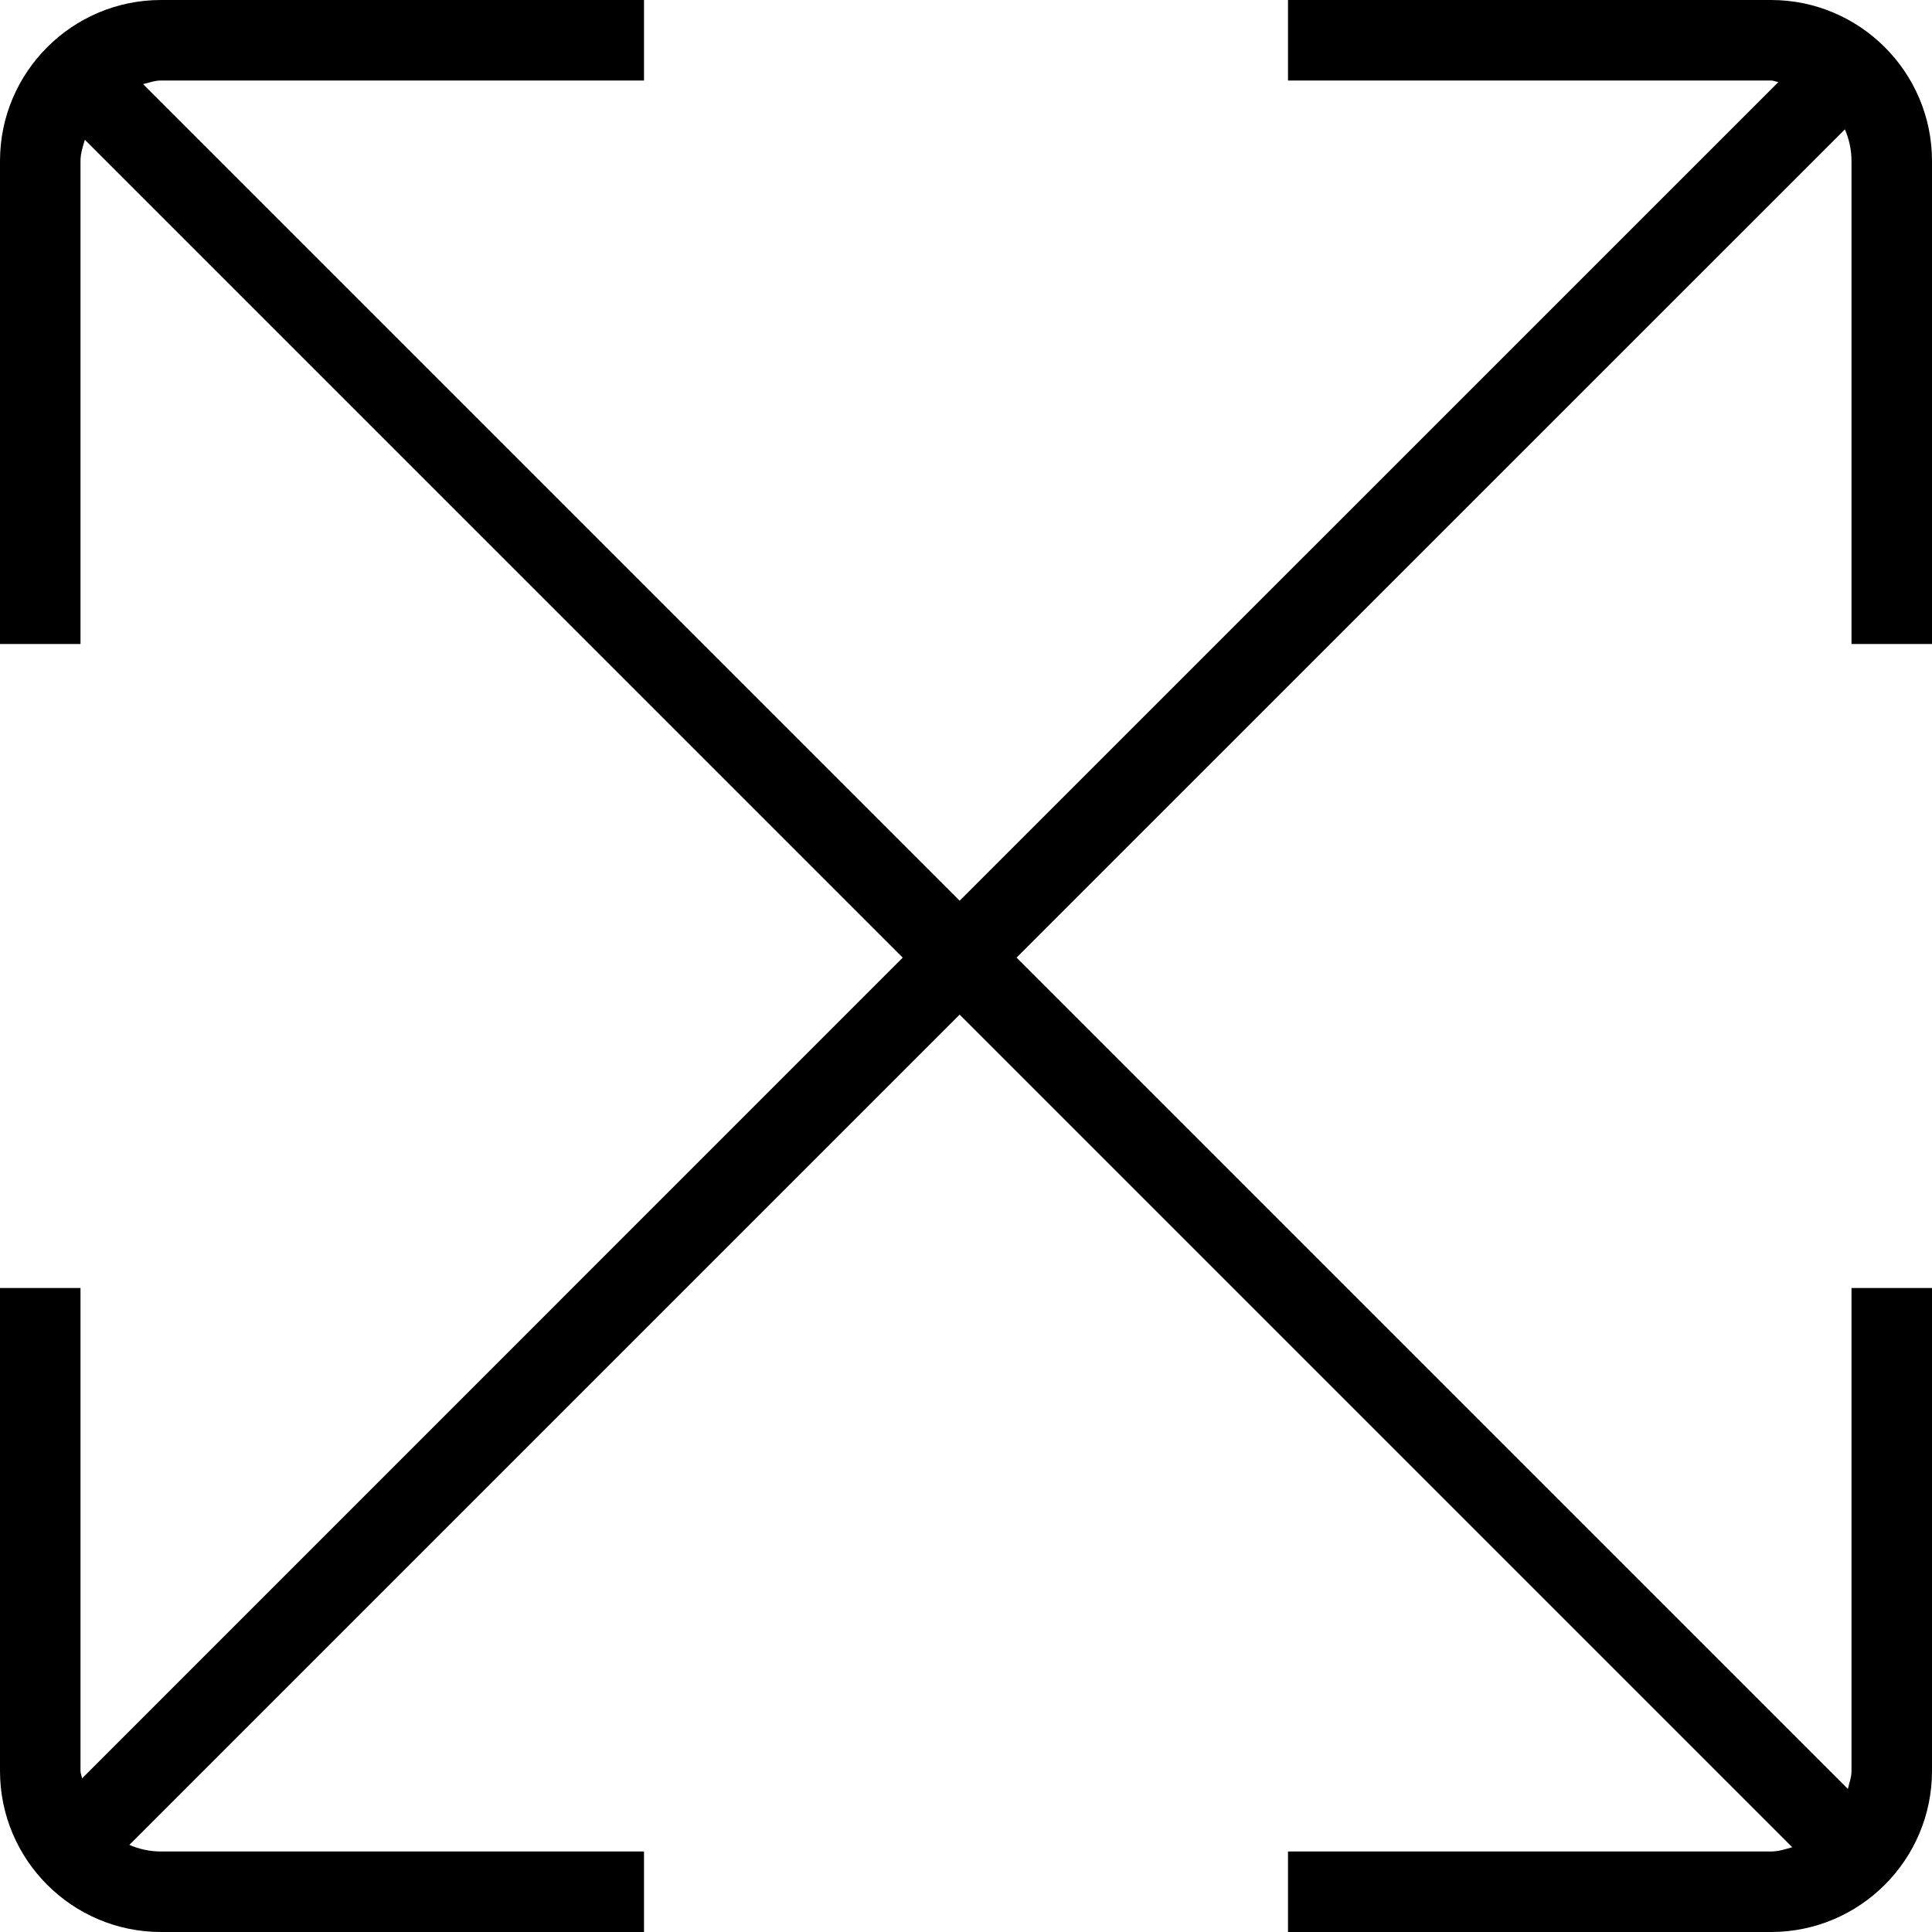 <?xml version="1.0" encoding="UTF-8"?>
<svg xmlns="http://www.w3.org/2000/svg" id="arrow-circle-down" viewBox="0 0 24 24" width="512" height="512"><path d="M24,8V2c0-1.103-.897-2-2-2h-6V1h6c.033,0,.06,.016,.092,.019L11.921,11.189,1.777,1.045c.074-.017,.144-.045,.223-.045h6V0H2C.897,0,0,.897,0,2v6H1V2c0-.094,.029-.178,.054-.264L11.214,11.896,1.019,22.092c-.003-.032-.019-.059-.019-.092v-6H0v6c0,1.103,.897,2,2,2h6v-1H2c-.14,0-.272-.03-.393-.082L11.921,12.604l10.343,10.343c-.086,.024-.171,.053-.264,.053h-6v1h6c1.103,0,2-.897,2-2v-6h-1v6c0,.079-.028,.149-.045,.223L12.628,11.896,22.918,1.607c.052,.121,.082,.254,.082,.393v6h1Z"/></svg>
